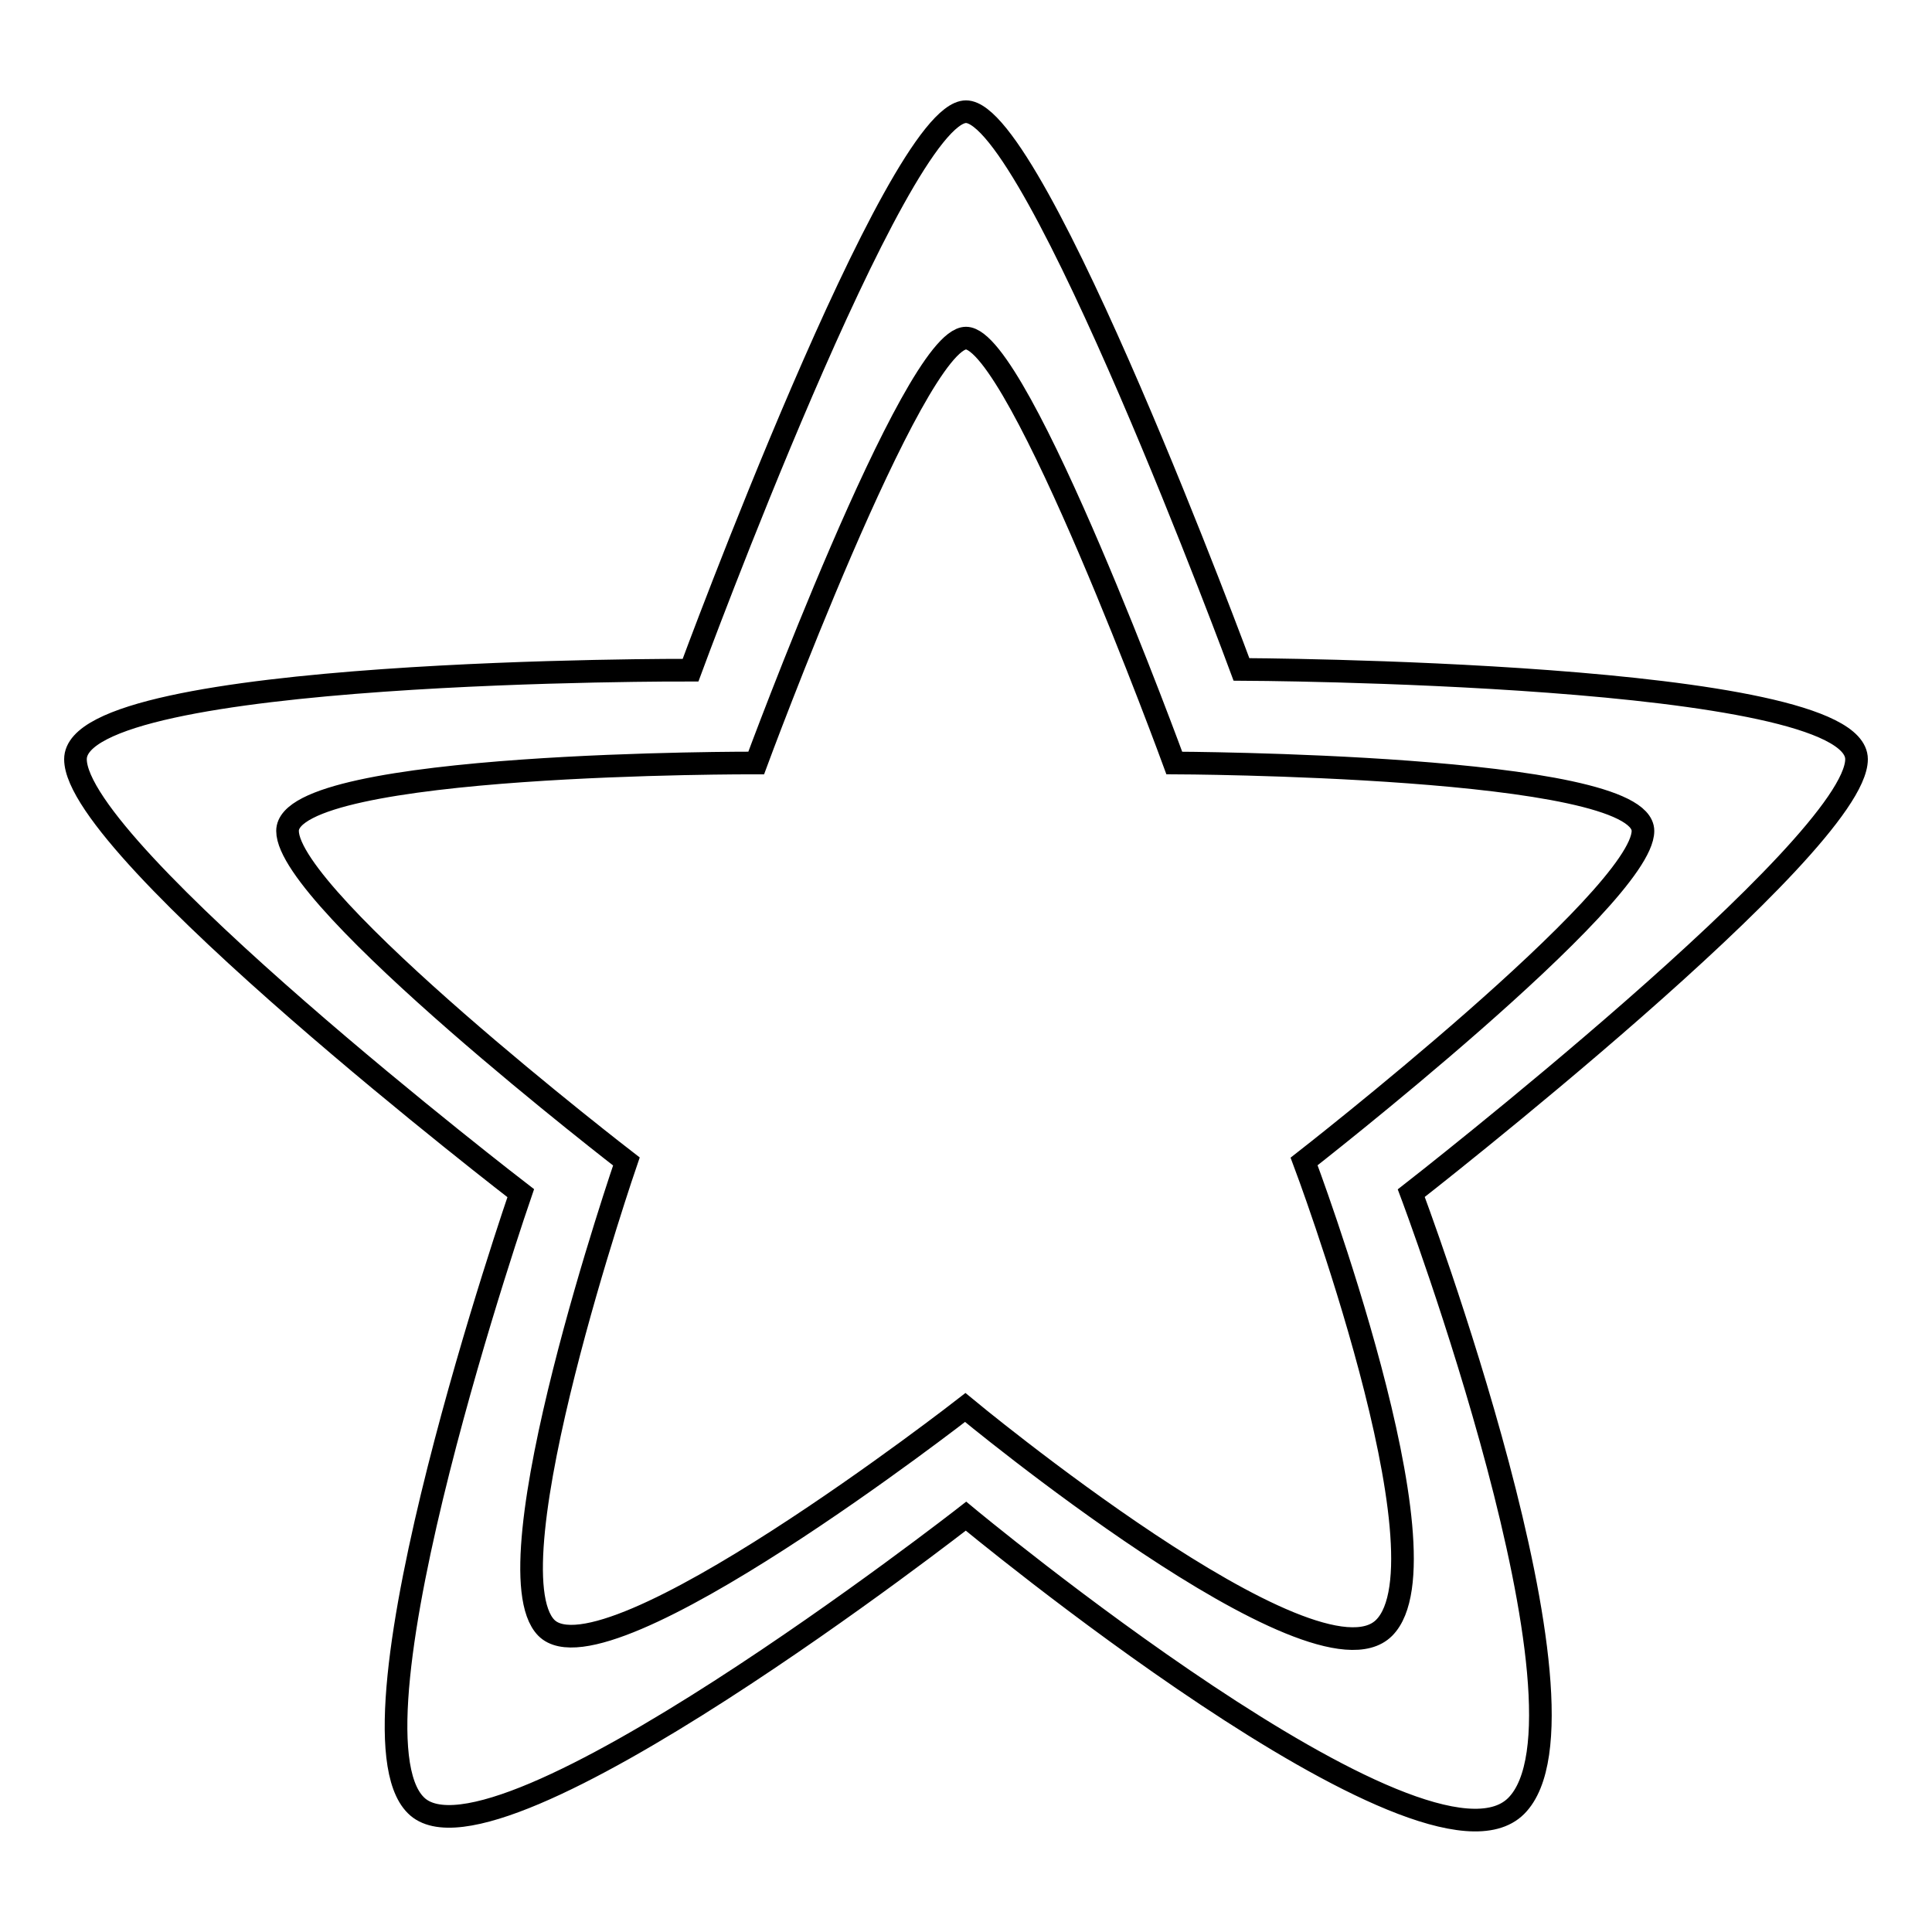 <?xml version="1.0" encoding="utf-8"?>
<!-- Svg Vector Icons : http://www.onlinewebfonts.com/icon -->
<!DOCTYPE svg PUBLIC "-//W3C//DTD SVG 1.1//EN" "http://www.w3.org/Graphics/SVG/1.1/DTD/svg11.dtd">
<svg version="1.1" xmlns="http://www.w3.org/2000/svg" xmlns:xlink="http://www.w3.org/1999/xlink" x="0px" y="0px" viewBox="0 0 256 256" enable-background="new 0 0 256 256" xml:space="preserve">
<g><g><path stroke-width="3" fill-opacity="0" stroke="#000000"  d="M128,14.8c9.2,0,36.5,73.9,36.5,73.9S246,89,246,100.6c0,11.5-59,57.5-59,57.5s26,69.1,13.9,81.2S128,200.9,128,200.9s-62.5,48.8-72.9,38.3C44.6,228.8,69,158.1,69,158.1s-59-45.4-59-57.5c0-12.1,81.5-11.8,81.5-11.8S118.8,14.8,128,14.8z M100.2,101.1c0,0-62.1-0.2-62.1,9c0,9.2,44.9,43.8,44.9,43.8s-18.5,53.8-10.6,61.8c7.9,7.9,55.5-29.2,55.5-29.2s46.3,38.4,55.5,29.2c9.2-9.2-10.6-61.8-10.6-61.8s44.9-35,44.9-43.8c0-8.8-62.1-9-62.1-9S135,44.8,128,44.8C121,44.8,100.2,101.1,100.2,101.1z"/></g></g>
</svg>